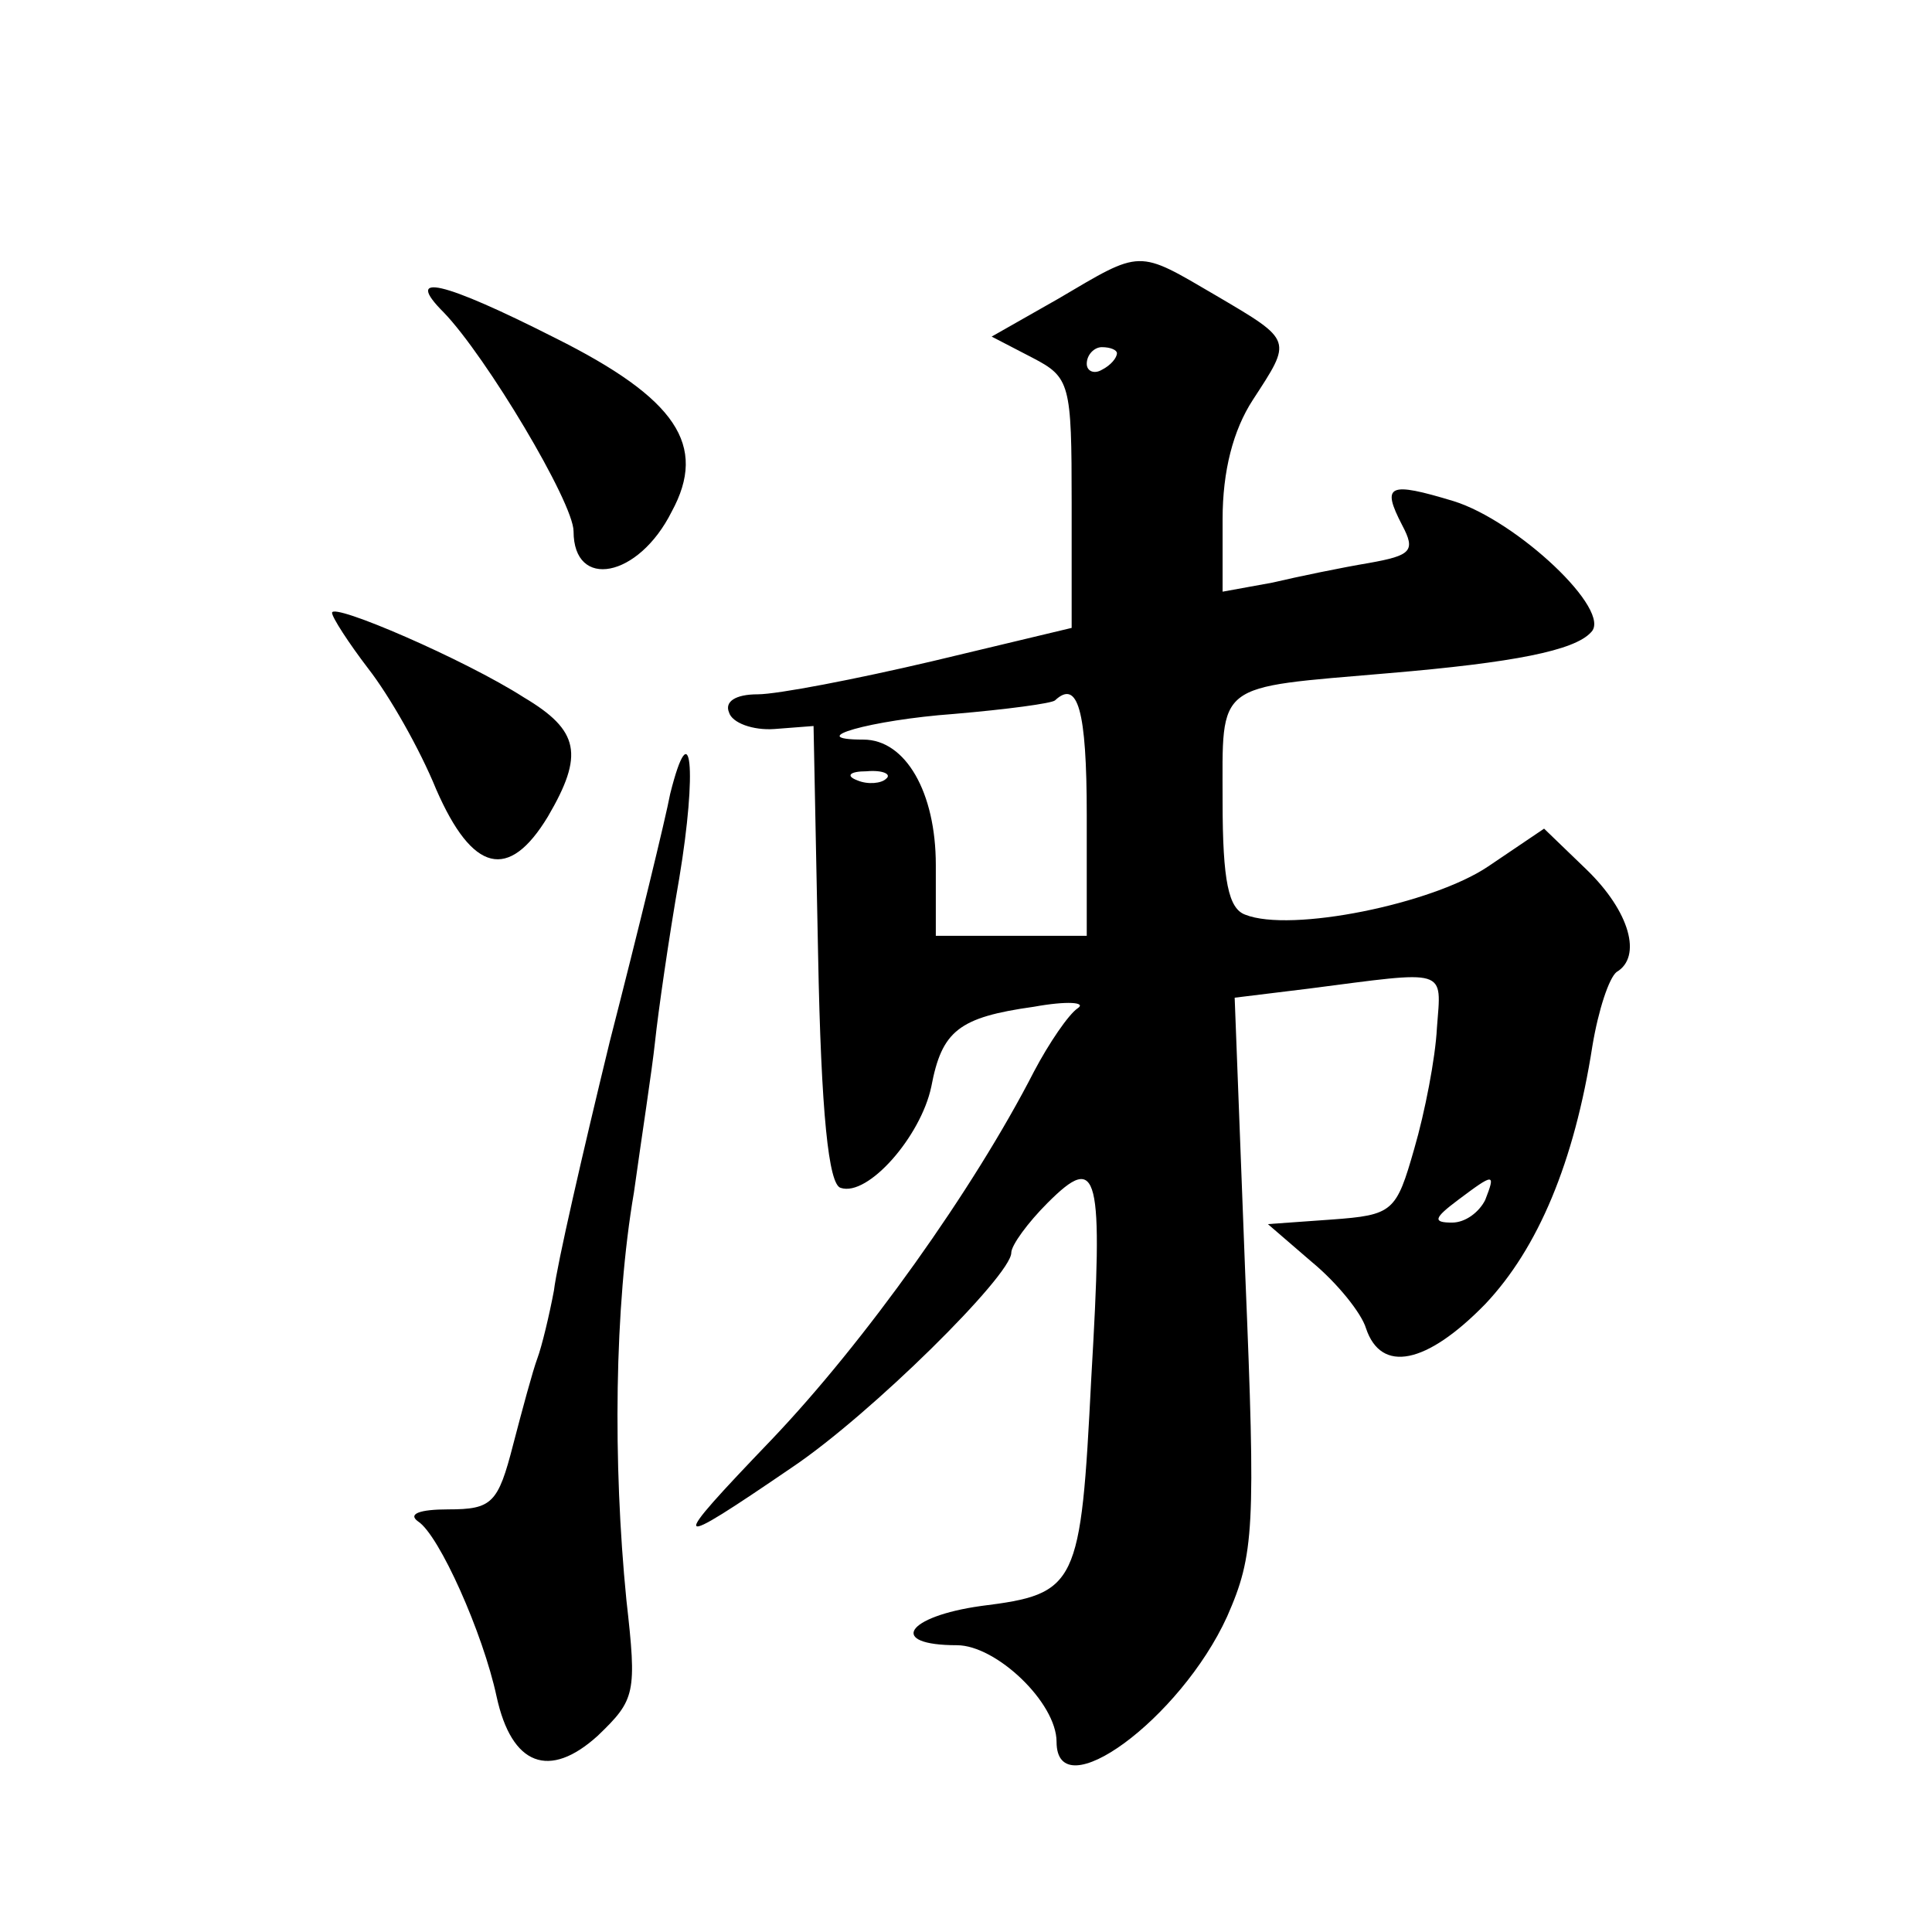 <?xml version="1.0" standalone="no"?>
<!DOCTYPE svg PUBLIC "-//W3C//DTD SVG 20010904//EN"
 "http://www.w3.org/TR/2001/REC-SVG-20010904/DTD/svg10.dtd">
<svg version="1.0" xmlns="http://www.w3.org/2000/svg"
 width="128pt" height="128pt" viewBox="0 0 128 128"
 preserveAspectRatio="xMidYMid meet">
<g transform="translate(0,128) scale(0.1,-0.1)"
fill="#0" stroke="none">
<path d="M701 1082 l-44 -25 27 -14 c25 -13 26 -17 26 -96 l0 -83 -92 -22 c-51
-12 -103 -22 -116 -22 -15 0 -22 -5 -19 -12 2 -7 16 -12 30 -11 l26 2 3 -151 c2
-106 7 -153 15 -155 18 -6 53 34 60 67 7 37 18 46 68 53 22 4 35 3 29 -1 -6 -4
-19 -23 -29 -42 -40 -78 -112 -179 -174 -244 -69 -72 -68 -74 14 -18 52 35 145
127 145 142 0 5 11 20 24 33 34 34 37 21 29 -116 -7 -138 -9 -143 -73 -151 -50
-7 -62 -26 -16 -26 26 0 66 -38 66 -64 0 -45 82 15 113 83 18 41 19 58 12 227 l-7
183 49 6 c93 12 88 14 85 -26 -1 -20 -8 -56 -15 -80 -12 -42 -14 -44 -55 -47 l-42
-3 29 -25 c17 -14 33 -34 36 -44 10 -30 40 -24 79 16 35 37 59 94 71 171 4 24 11
45 16 49 17 10 9 40 -20 68 l-28 27 -37 -25 c-37 -25 -131 -44 -161 -32 -11 4 -15
22 -15 75 0 80 -6 75 110 85 83 7 123 15 134 27 15 14 -49 74 -91 87 -43 13 -48
11 -34 -16 9 -17 6 -20 -22 -25 -18 -3 -47 -9 -64 -13 l-33 -6 0 48 c0 32 7 59
20 79 26 40 27 39 -24 69 -53 31 -49 31 -105 -2z m39 -36 c0 -3 -4 -8 -10 -11 -5
-3 -10 -1 -10 4 0 6 5 11 10 11 6 0 10 -2 10 -4z m-20 -306 l0 -80 -50 0 -50 0
0 47 c0 48 -20 83 -48 83 -41 0 5 13 60 17 35 3 65 7 67 9 15 14 21 -6 21 -76z
m-133 24 c-3 -3 -12 -4 -19 -1 -8 3 -5 6 6 6 11 1 17 -2 13 -5z m397 -279 c-4 -8
-13 -15 -22 -15 -13 0 -12 3 4 15 24 18 25 18 18 0z M294 1073 c28 -29 86 -126
86 -145 0 -39 43 -31 65 13 24 44 3 75 -77 115 -75 38 -101 44 -74 17z M220 874
c0 -3 11 -20 24 -37 14 -18 34 -53 45 -80 24 -55 48 -61 74 -18 24 41 21 57 -16
79 -39 25 -127 63 -127 56z M444 754 c-3 -16 -21 -90 -40 -164 -18 -74 -35 -148
-37 -165 -3 -16 -8 -37 -11 -45 -3 -8 -10 -34 -16 -57 -10 -39 -14 -43 -43 -43
-19 0 -27 -3 -20 -8 14 -9 43 -74 52 -116 10 -46 35 -55 67 -26 25 24 26 28 19
90 -9 91 -8 194 5 270 5 36 12 81 14 100 2 19 9 68 16 108 12 72 8 112 -6 56z"/>
</g>
</svg>
